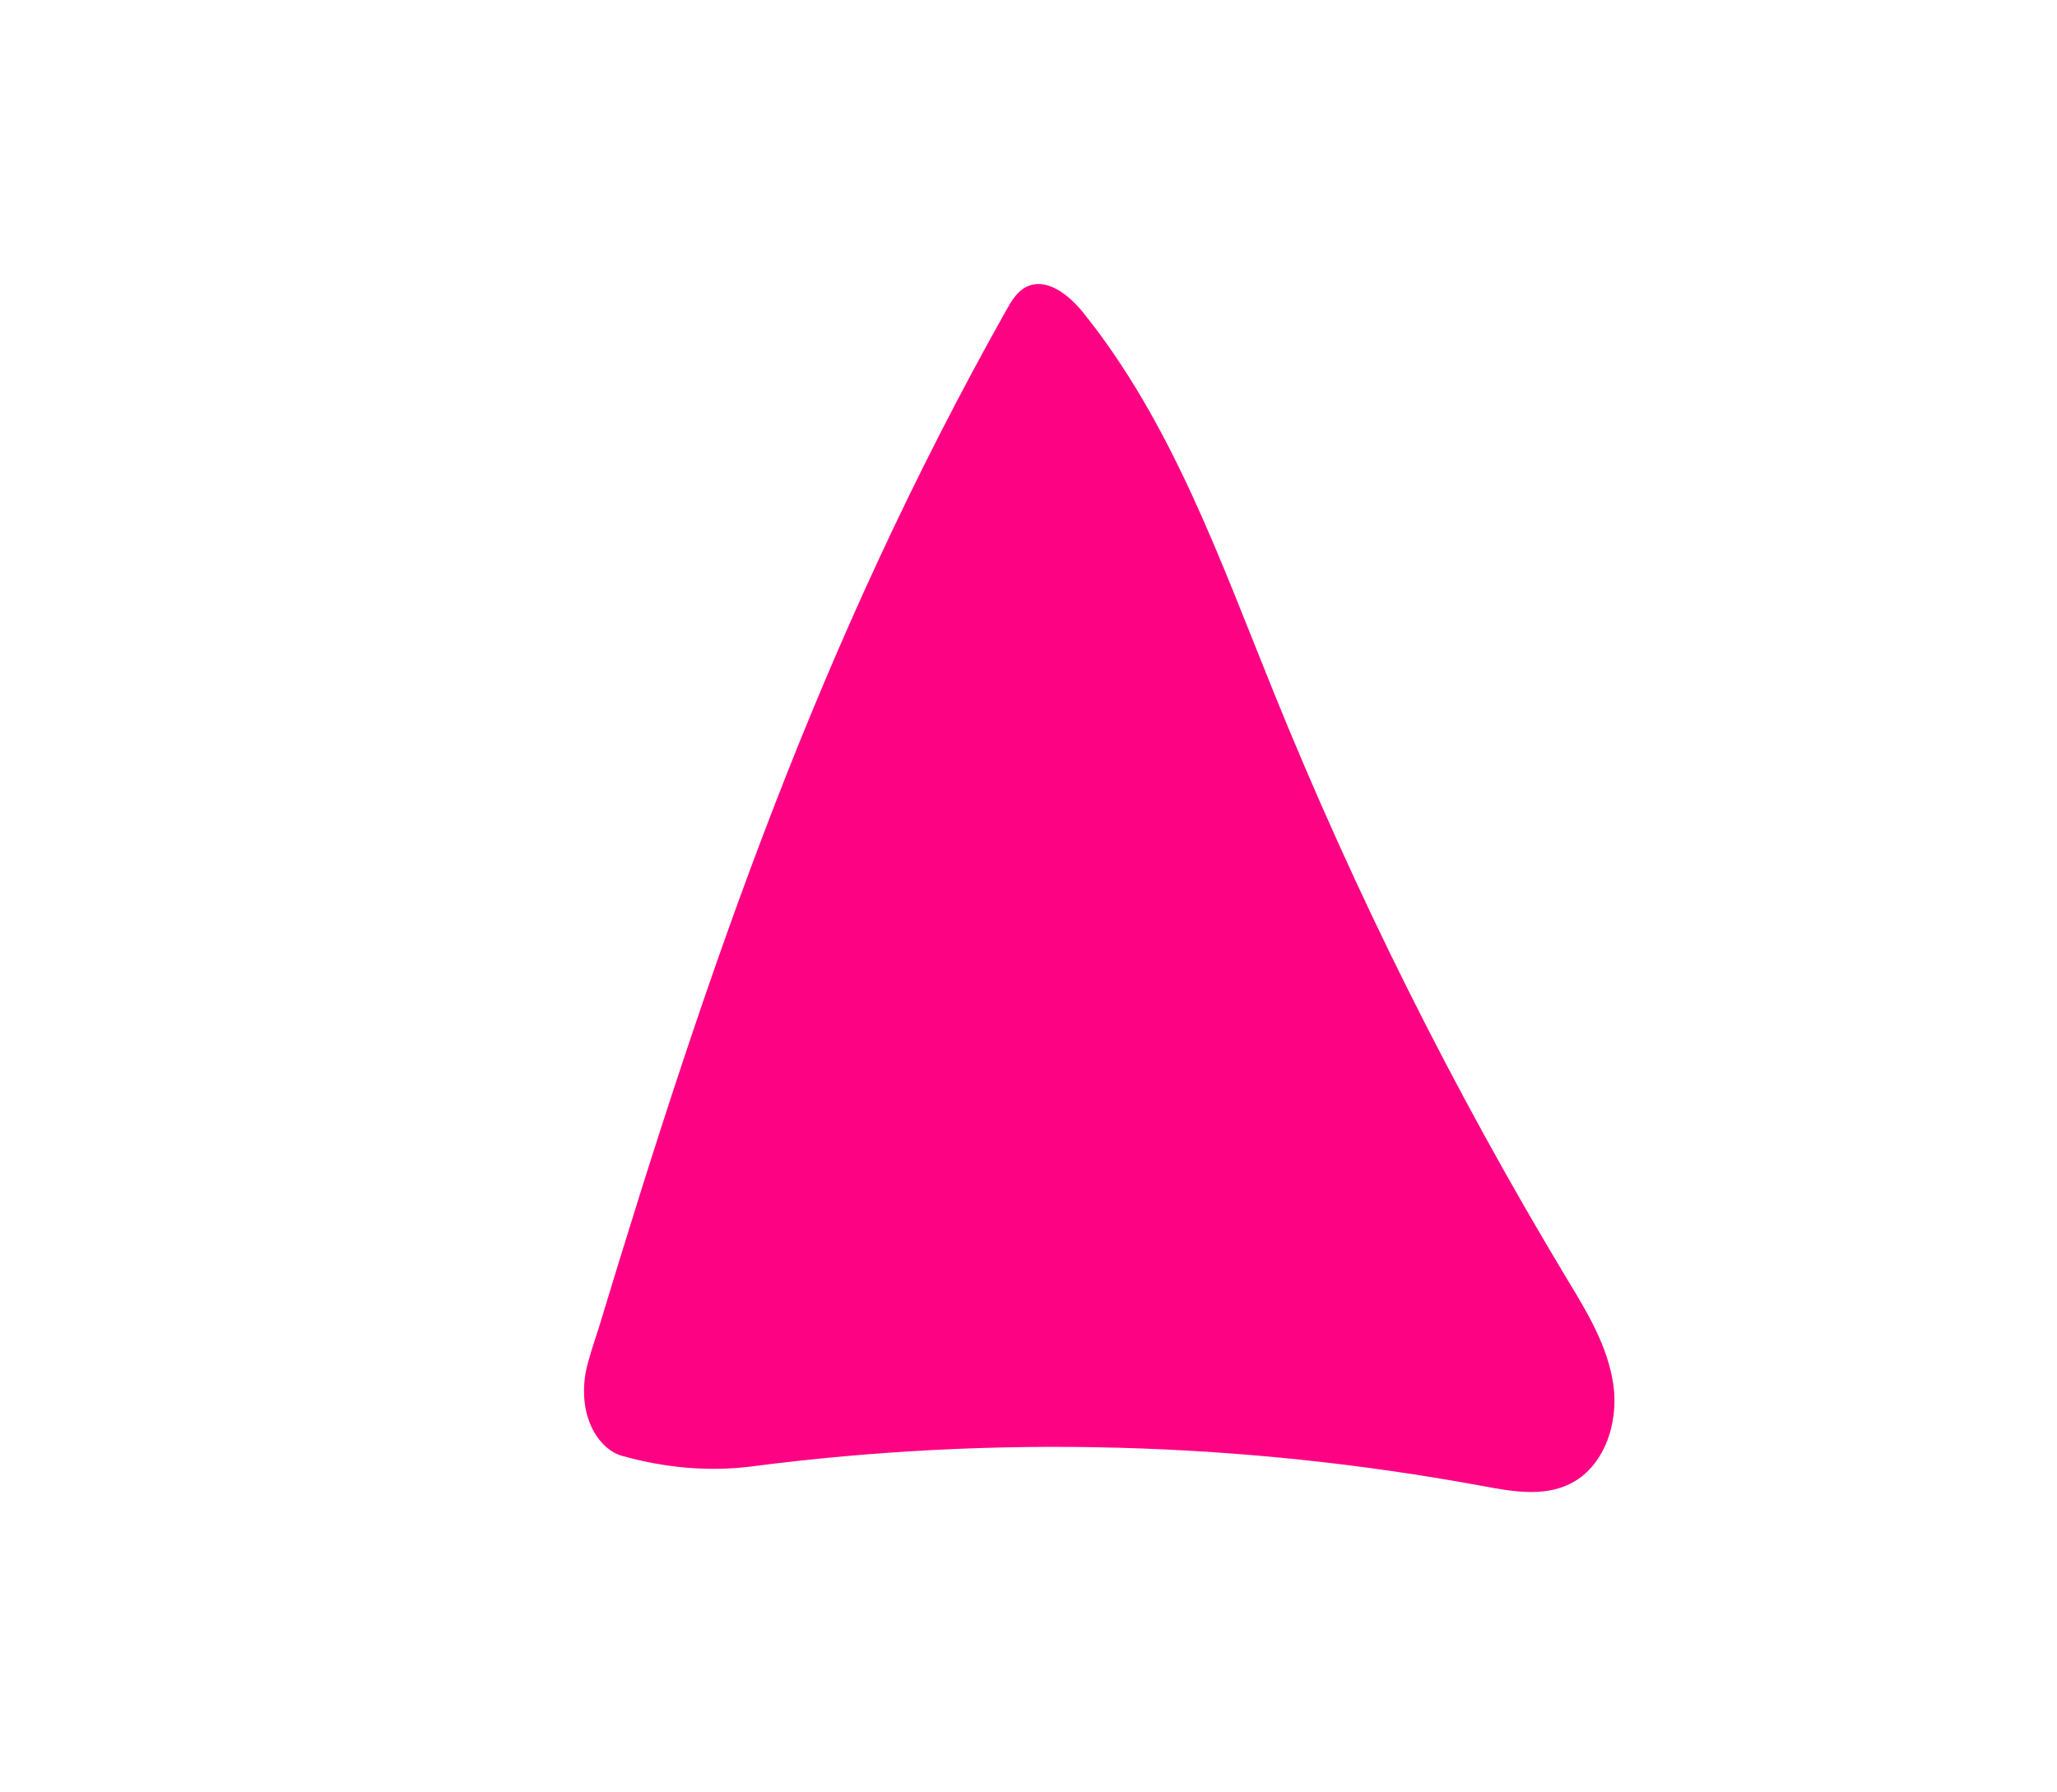 <?xml version="1.0" encoding="UTF-8"?> <!-- Generator: Adobe Illustrator 23.1.1, SVG Export Plug-In . SVG Version: 6.00 Build 0) --> <svg xmlns="http://www.w3.org/2000/svg" xmlns:xlink="http://www.w3.org/1999/xlink" id="Layer_1" x="0px" y="0px" viewBox="0 0 715 623" style="enable-background:new 0 0 715 623;" xml:space="preserve"> <style type="text/css"> .st0{fill:#359C57;} .st1{fill:#FFFFFF;} .st2{fill-rule:evenodd;clip-rule:evenodd;fill:#FFFFFF;} .st3{fill-rule:evenodd;clip-rule:evenodd;fill:#FE0284;} .st4{fill-rule:evenodd;clip-rule:evenodd;fill:#FED800;} .st5{fill-rule:evenodd;clip-rule:evenodd;fill:#0000FF;} .st6{fill-rule:evenodd;clip-rule:evenodd;} .st7{fill:#C7B299;} .st8{fill:#492A6A;} .st9{fill:#878FC6;} .st10{fill:#A8729D;} .st11{fill:#7E247E;} .st12{fill:#8C56B6;} .st13{fill:#6B5B97;} .st14{fill:#80D6CF;} .st15{fill:#0000FF;} .st16{fill:#F7931E;} .st17{fill:#2E2C2C;} .st18{fill:#006837;} .st19{fill:#FF1D25;} .st20{fill:#FF7BAC;} .st21{fill:#009CBC;} .st22{fill:#FF858E;} .st23{fill:#FFC4B6;} .st24{fill:#FFBD00;} .st25{fill:#B8DDEA;} .st26{fill:#CEA1D0;} .st27{fill:#CCA1CB;} .st28{fill:#EDF6FB;} .st29{fill:#2F50AA;} .st30{fill:#2774CC;} .st31{fill:#DDBD7A;} .st32{fill:#F9A694;} .st33{fill:#DBCA45;} .st34{fill:#B9C4FE;} .st35{fill:none;stroke:#000000;stroke-width:5;stroke-miterlimit:10;} .st36{fill:#303649;} .st37{fill:#EB706E;} .st38{fill:#D5923C;} .st39{fill:#858354;} .st40{fill:#5A7123;} .st41{opacity:0.2;fill:#5A7123;} .st42{fill:#FFC24D;} .st43{fill:#2F661A;} .st44{fill:#FFB7B6;} .st45{opacity:0.2;fill:#2F661A;} .st46{fill:#FFC263;} .st47{fill:#486156;} .st48{fill:#F06E00;} .st49{fill:#ACB5B2;} .st50{fill:#538187;} .st51{fill:#A76213;} .st52{fill:#24765B;} .st53{opacity:0.3;fill:#24765B;} .st54{fill:#FBB7AA;} .st55{fill:#4B3517;} .st56{fill:#E2A743;} .st57{fill:#FF8C82;} .st58{fill:#F3E9F2;} .st59{fill:#464343;} .st60{fill:#FFC0BA;} .st61{fill:#C8E7ED;} .st62{fill:#495C8D;} .st63{fill:#40403F;} .st64{fill:#2D2B2B;} .st65{fill:none;} .st66{fill:#302E2D;} .st67{fill:#FF9D94;} .st68{clip-path:url(#SVGID_2_);} .st69{fill:#FFF800;} .st70{fill:#690995;} .st71{fill:#FE0284;} .st72{fill:#00D7E2;} .st73{fill:#D2278D;} .st74{fill:#005E0B;} .st75{fill:#2E2A46;} .st76{fill:#BB0181;} .st77{fill:#6B5C46;} .st78{fill:#FED800;} .st79{fill:#030384;} .st80{fill:#AC9E79;} .st81{fill:#00ED43;} </style> <g> <path class="st71" d="M208,462c38.5-127.2,76.8-238.6,141.9-354.4c1.7-3,3.6-6.2,6.7-7.8c7.1-3.7,15.1,2.8,20.1,9.1 c30.8,38.4,47.4,85.8,65.9,131.4c28.6,70.7,62.8,139,102.1,204.3c7,11.5,14.2,23.4,16.1,36.8c1.9,13.3-3.2,28.7-15.3,34.5 c-9.3,4.5-20.3,2.5-30.4,0.6c-83.5-15.4-169.3-17.7-253.5-6.8c-15.3,2-30.7,0.5-45.6-3.7c-7-2-15.1-12.2-12.5-28.5 C204.1,473.5,208,462,208,462z"></path> </g> </svg> 